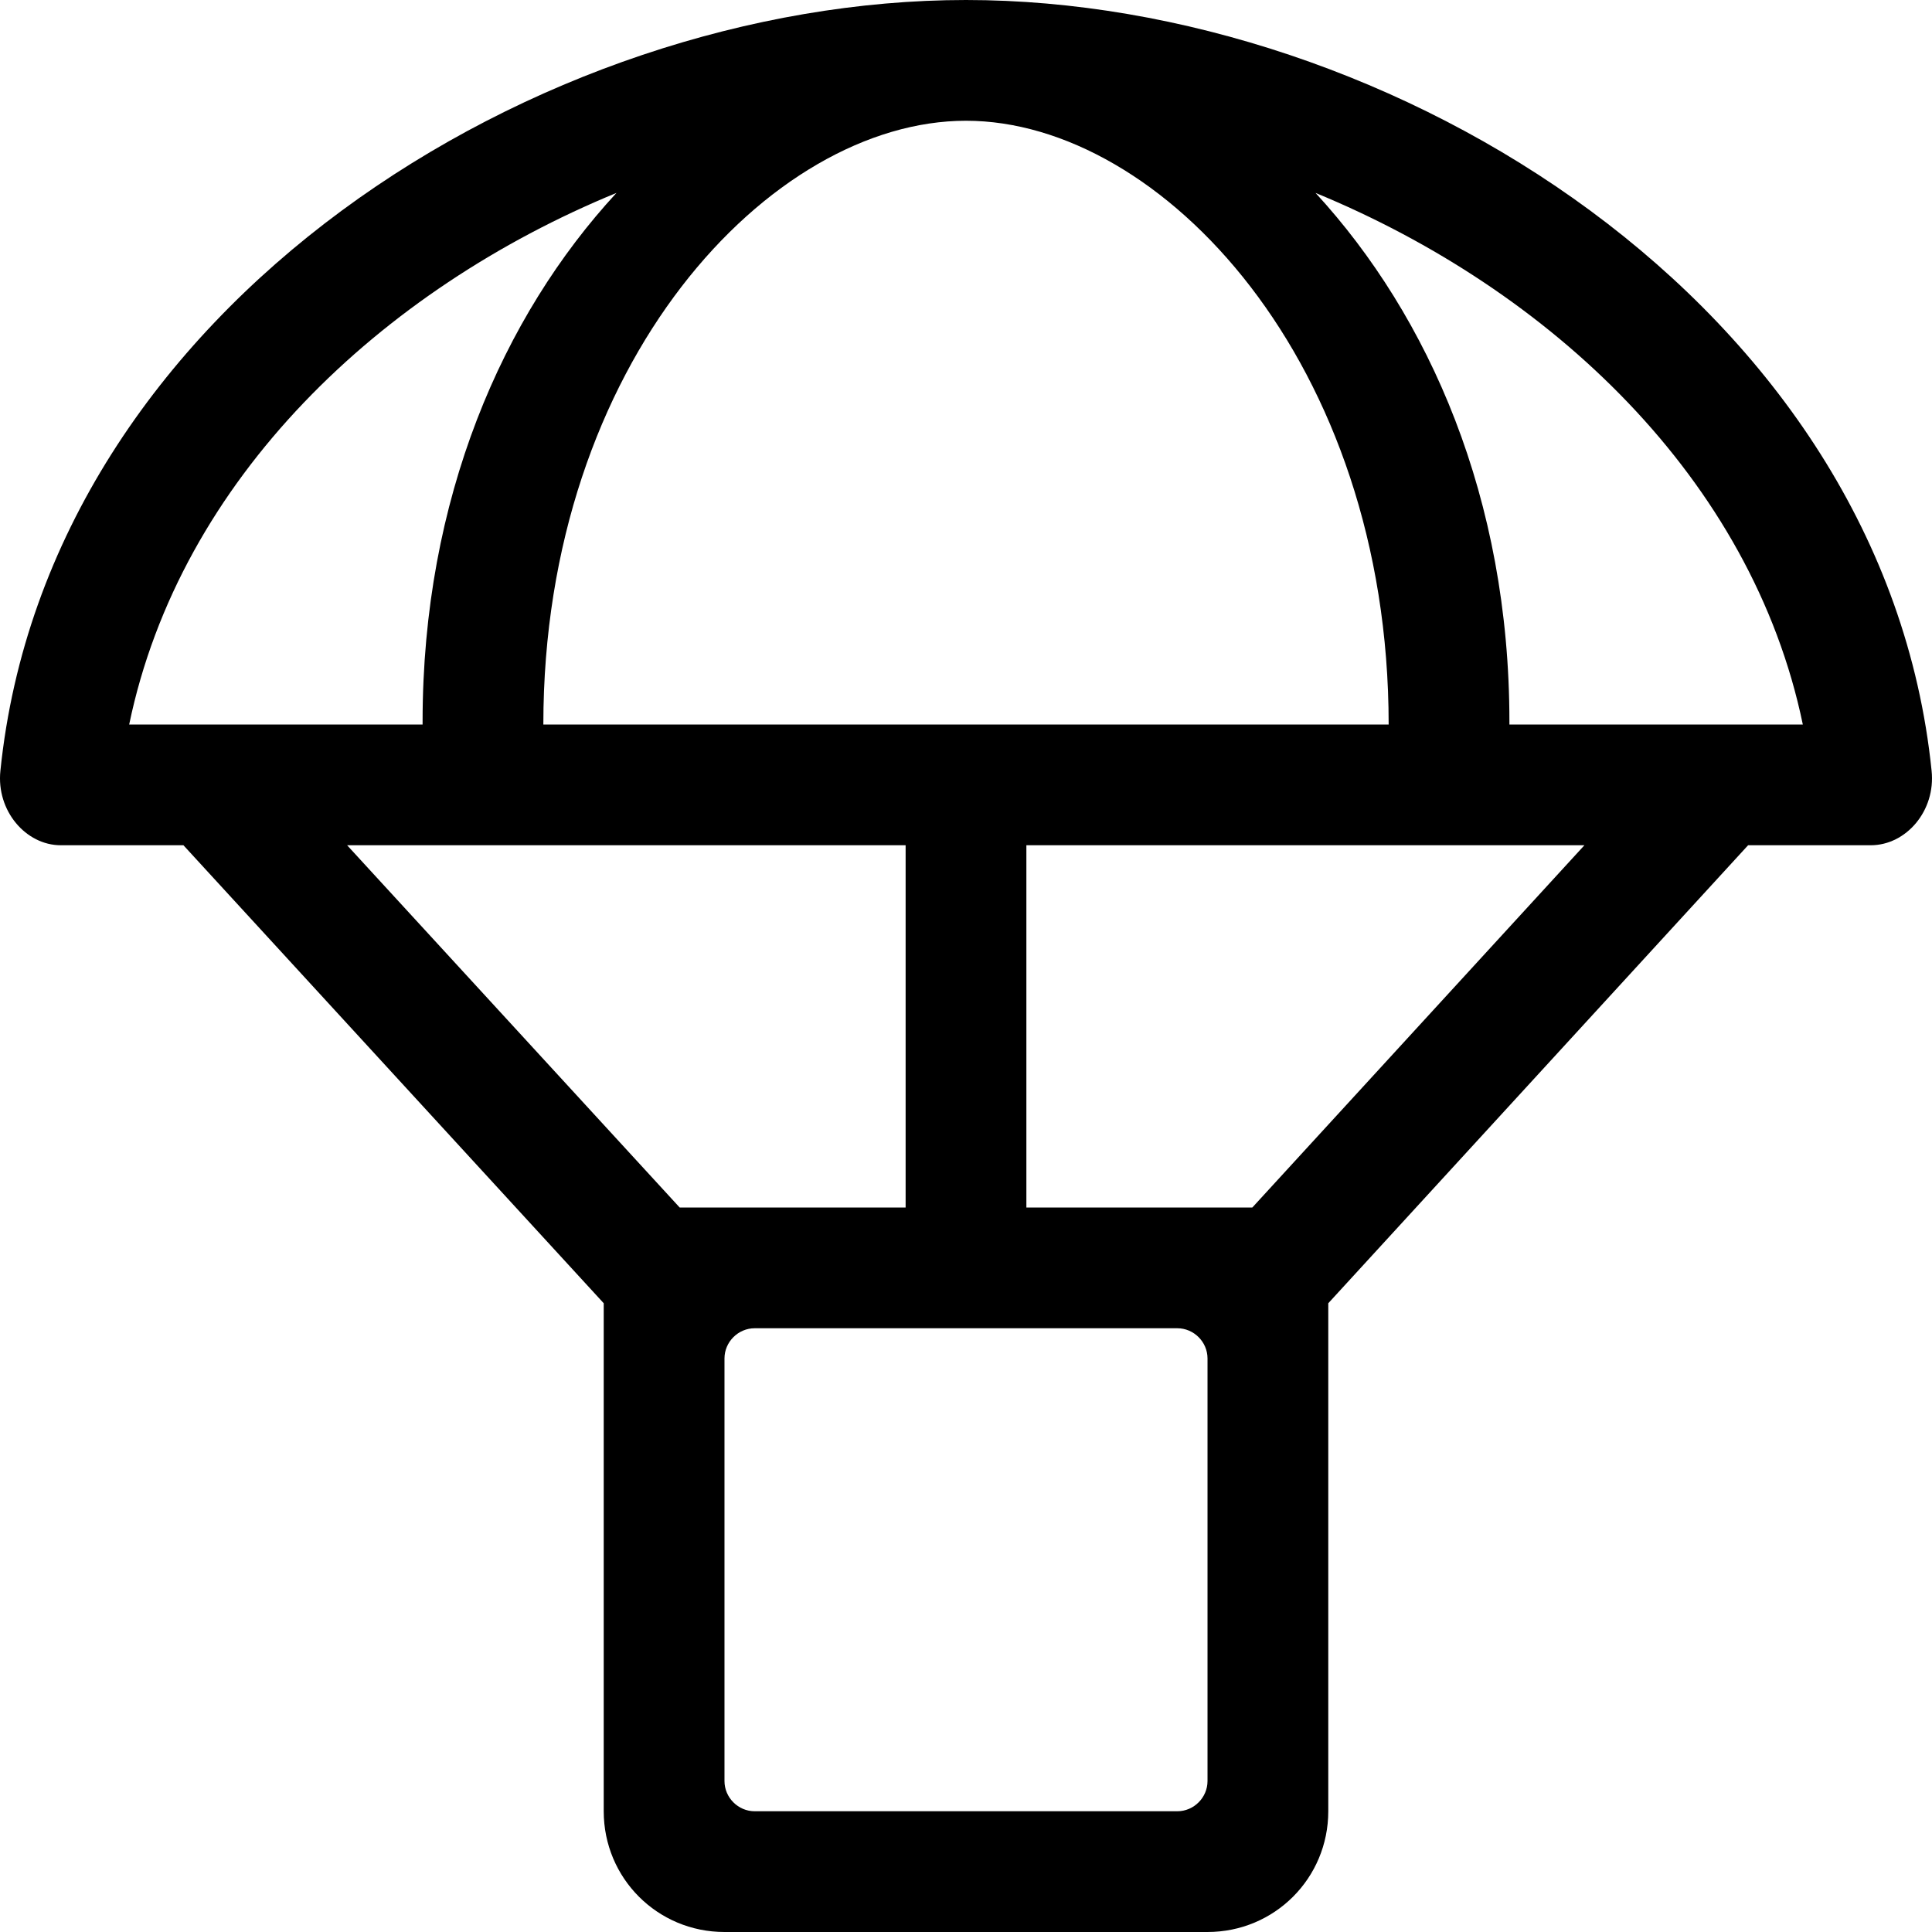 <svg xmlns="http://www.w3.org/2000/svg" viewBox="0 0 512 512"><!-- Font Awesome Pro 6.0.0-alpha2 by @fontawesome - https://fontawesome.com License - https://fontawesome.com/license (Commercial License) --><path d="M511.893 204.25C499.267 80.875 368.758 0 256 0S12.733 80.875 0.107 204.25C-1.018 214.875 6.858 224 16.108 224H48.611L159.993 345.375V480C159.993 497.75 174.244 512 191.996 512H320.004C337.756 512 352.007 497.75 352.007 480V345.375L463.264 224H495.767C505.142 224 513.018 214.875 511.893 204.25ZM256 32C307.754 32 368.008 96 368.008 192H143.992C143.992 96 204.246 32 256 32ZM34.235 192C47.736 126.875 100.989 76.75 163.369 51.125C133.242 83.75 111.99 132.125 111.99 191.25V192H34.235ZM180.12 320L91.989 224H239.999V320H180.12ZM320.004 472C320.004 476.375 316.379 480 312.004 480H199.996C195.621 480 191.996 476.375 191.996 472V360C191.996 355.625 195.621 352 199.996 352H312.004C316.379 352 320.004 355.625 320.004 360V472ZM331.88 320H272.001V224H419.886L331.88 320ZM400.01 192V191.25C400.01 132.125 378.758 83.875 348.631 51.125C410.886 76.75 464.264 126.875 477.765 192H400.01Z"/></svg>